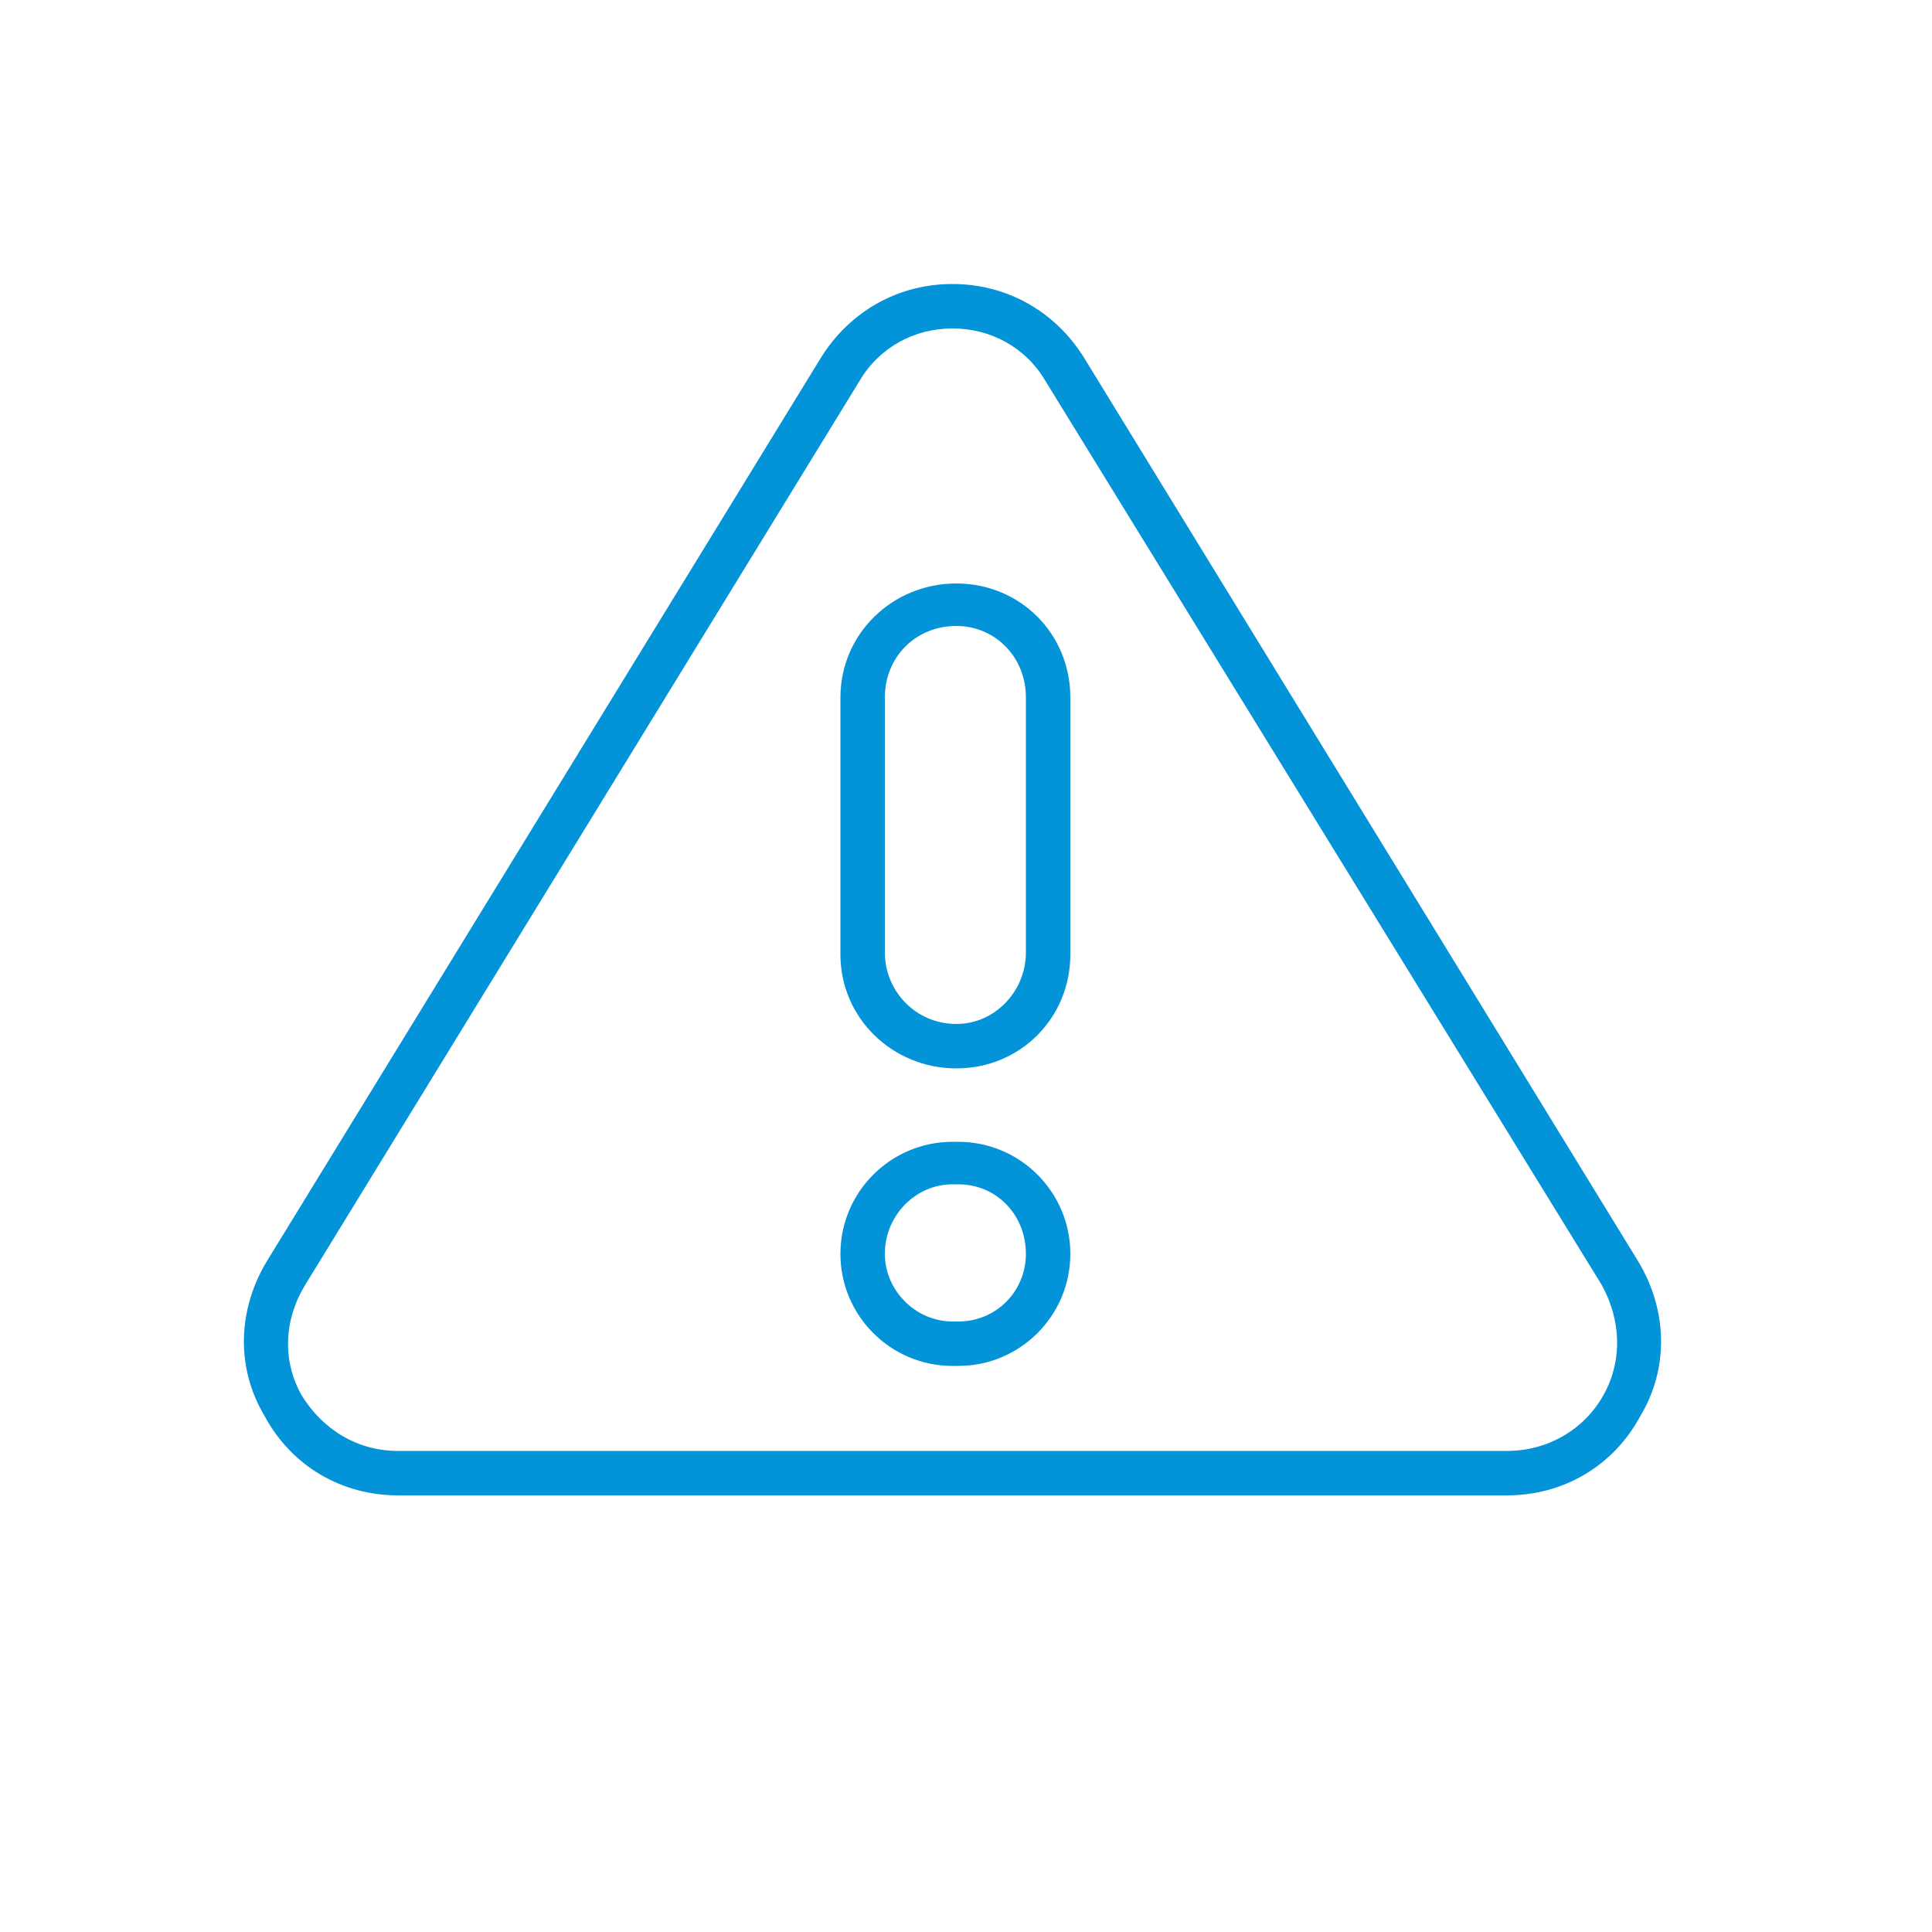 <?xml version="1.0" encoding="UTF-8"?>
<svg xmlns="http://www.w3.org/2000/svg" version="1.2" viewBox="0 0 100 100" width="100" height="100">
  <style>.a{fill:#0393d9}</style>
  <path fill-rule="evenodd" class="a" d="m78 77.4h-57.4c-2.9 0-5.5-1.5-6.9-4.1-1.5-2.5-1.4-5.5 0.1-8l28.7-46.8c1.5-2.4 4-3.8 6.8-3.8 2.8 0 5.3 1.4 6.8 3.8l28.7 46.8c1.5 2.5 1.6 5.5 0.1 8-1.4 2.6-4 4.1-6.9 4.1zm-28.7-60.4c-2 0-3.8 1-4.8 2.7l-28.7 46.8c-1.1 1.8-1.2 3.9-0.2 5.7 1.1 1.8 2.9 2.9 5 2.9h57.4c2.1 0 4-1.1 5-2.9 1-1.8 0.9-3.9-0.1-5.7l-28.8-46.8c-1-1.7-2.8-2.7-4.8-2.7z"></path>
  <path fill-rule="evenodd" class="a" d="m43.5 36.1c0-3.3 2.7-5.9 6-5.9 3.3 0 5.9 2.6 5.9 5.9v13.3c0 3.3-2.6 5.9-5.9 5.9-3.3 0-6-2.6-6-5.9zm2.3 13.2c0 2 1.6 3.7 3.7 3.7 2 0 3.6-1.7 3.6-3.7v-13.2c0-2.1-1.6-3.7-3.6-3.7-2.1 0-3.7 1.6-3.7 3.7z"></path>
  <path fill-rule="evenodd" class="a" d="m49.6 70.7h-0.3c-3.2 0-5.8-2.6-5.8-5.8 0-3.2 2.6-5.8 5.8-5.8h0.3c3.2 0 5.8 2.6 5.8 5.8 0 3.2-2.6 5.8-5.8 5.8zm-0.3-9.4c-1.9 0-3.5 1.6-3.5 3.6 0 1.9 1.6 3.5 3.5 3.5h0.3c2 0 3.5-1.6 3.5-3.5 0-2-1.5-3.6-3.5-3.6z"></path>
</svg>
